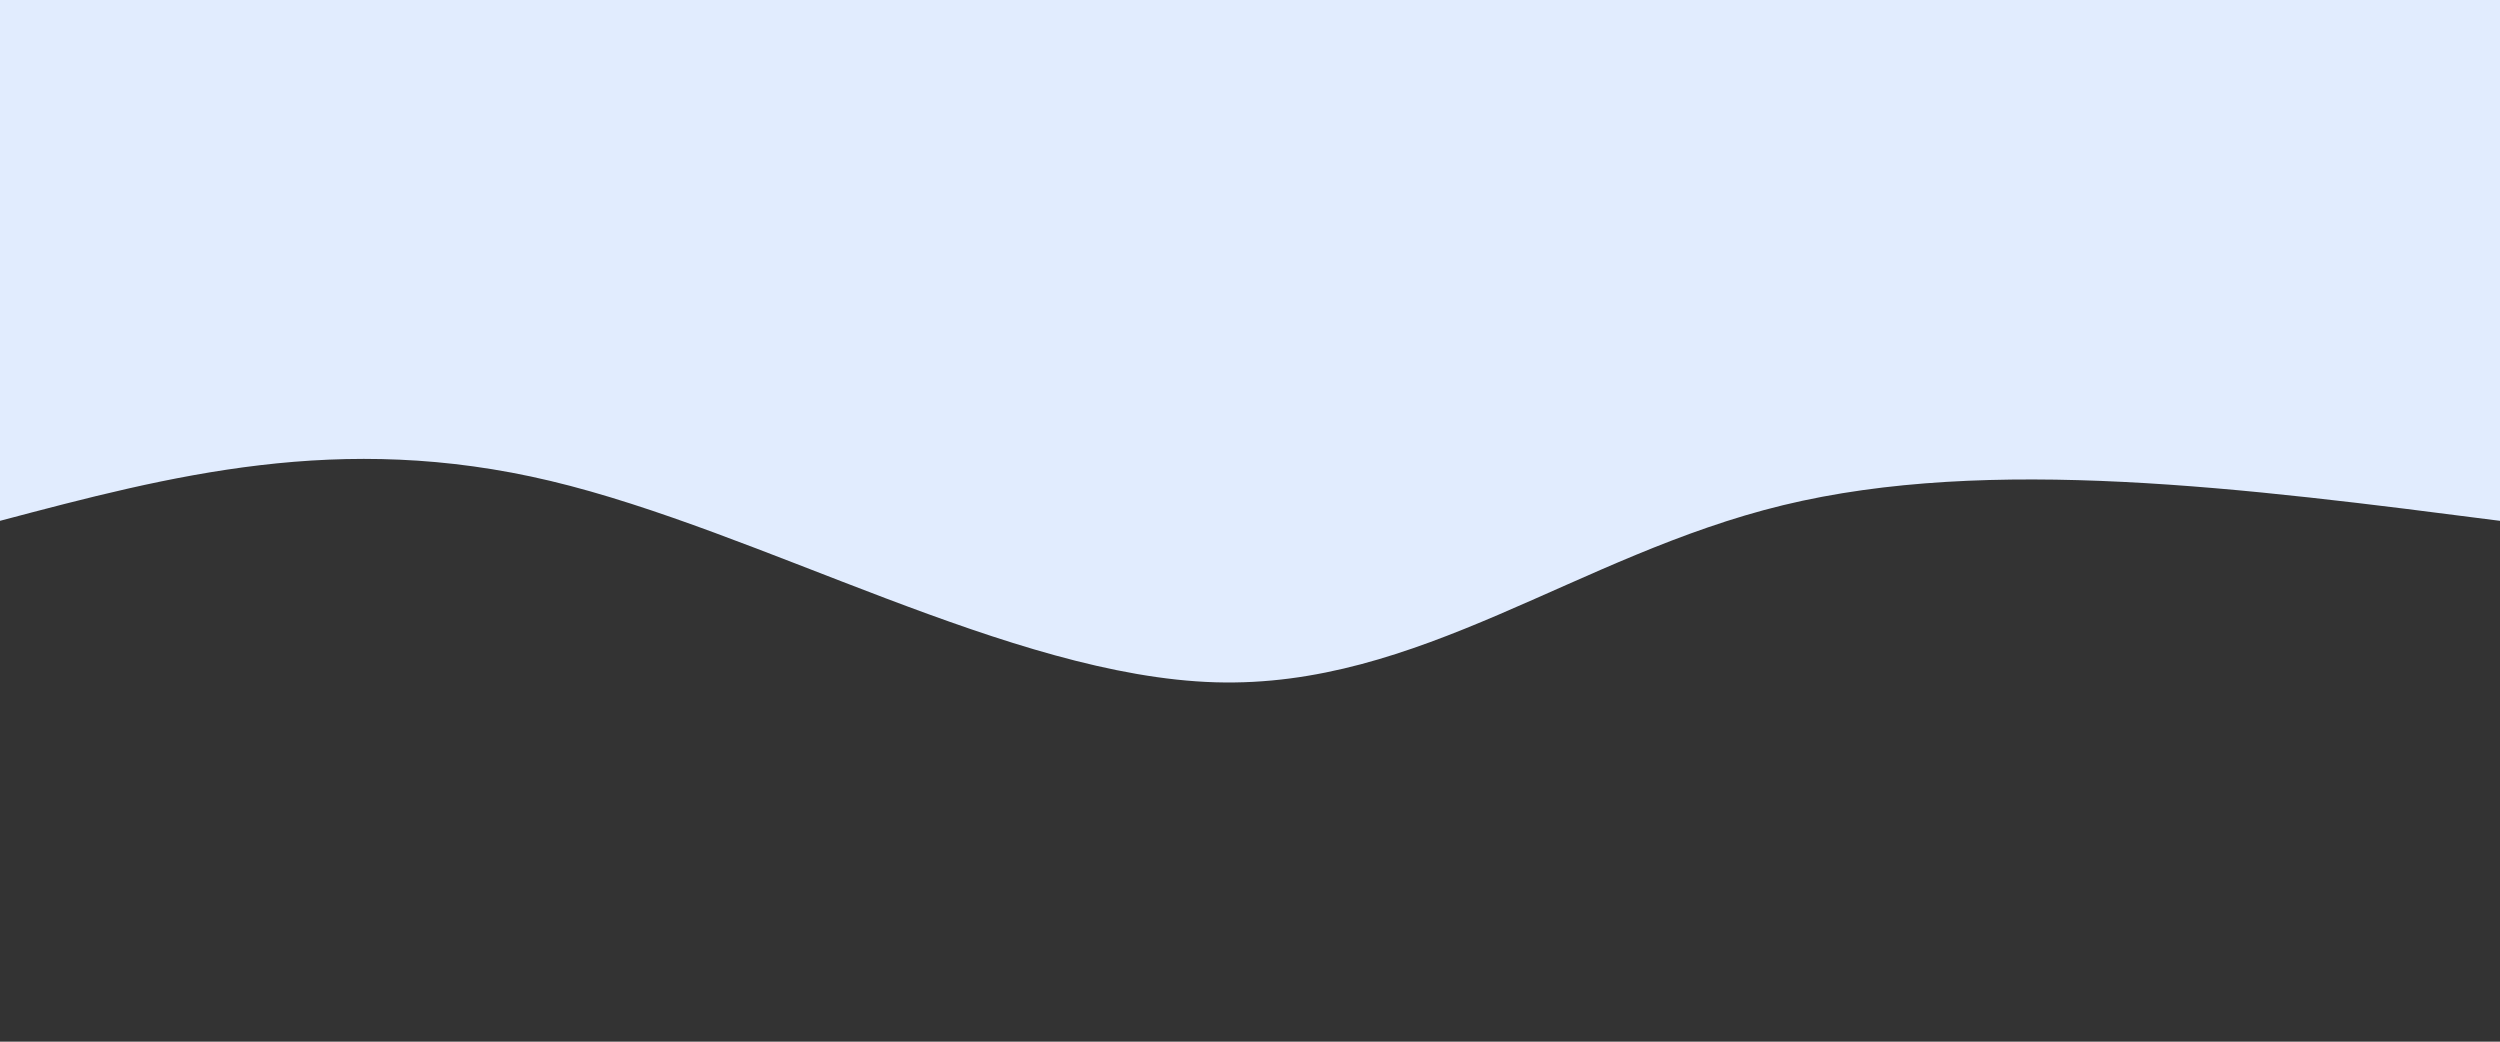<svg width="100%" height="100%" id="svg" viewBox="0 0 1440 600" xmlns="http://www.w3.org/2000/svg" class="transition duration-300 ease-in-out delay-150"><rect x="0" y="0" width="1440" height="600" fill="#333333" stroke="none"/><style>
          .path-0{
            animation:pathAnim-0 20s;
            animation-timing-function: linear;
            animation-iteration-count: infinite;
          }
          @keyframes pathAnim-0{
            0%{
              d: path("M 0,600 C 0,600 0,300 0,300 C 147.071,318.929 294.143,337.857 413,309 C 531.857,280.143 622.5,203.5 740,207 C 857.5,210.5 1001.857,294.143 1123,323 C 1244.143,351.857 1342.071,325.929 1440,300 C 1440,300 1440,600 1440,600 Z");
            }
            25%{
              d: path("M 0,600 C 0,600 0,300 0,300 C 105.464,261.75 210.929,223.5 333,242 C 455.071,260.5 593.75,335.75 735,347 C 876.25,358.25 1020.071,305.5 1138,287 C 1255.929,268.5 1347.964,284.25 1440,300 C 1440,300 1440,600 1440,600 Z");
            }
            50%{
              d: path("M 0,600 C 0,600 0,300 0,300 C 153.179,322.036 306.357,344.071 400,353 C 493.643,361.929 527.75,357.75 653,322 C 778.25,286.25 994.643,218.929 1141,210 C 1287.357,201.071 1363.679,250.536 1440,300 C 1440,300 1440,600 1440,600 Z");
            }
            75%{
              d: path("M 0,600 C 0,600 0,300 0,300 C 121.214,249.107 242.429,198.214 358,214 C 473.571,229.786 583.5,312.25 711,360 C 838.5,407.75 983.571,420.786 1108,405 C 1232.429,389.214 1336.214,344.607 1440,300 C 1440,300 1440,600 1440,600 Z");
            }
            100%{
              d: path("M 0,600 C 0,600 0,300 0,300 C 147.071,318.929 294.143,337.857 413,309 C 531.857,280.143 622.5,203.5 740,207 C 857.5,210.5 1001.857,294.143 1123,323 C 1244.143,351.857 1342.071,325.929 1440,300 C 1440,300 1440,600 1440,600 Z");
            }
          }</style><path d="M 0,600 C 0,600 0,300 0,300 C 147.071,318.929 294.143,337.857 413,309 C 531.857,280.143 622.5,203.5 740,207 C 857.5,210.5 1001.857,294.143 1123,323 C 1244.143,351.857 1342.071,325.929 1440,300 C 1440,300 1440,600 1440,600 Z" stroke="none" stroke-width="0" fill="#e1ecfe" fill-opacity="1" class="transition-all duration-300 ease-in-out delay-150 path-0" transform="rotate(-180 720 300)"></path></svg>